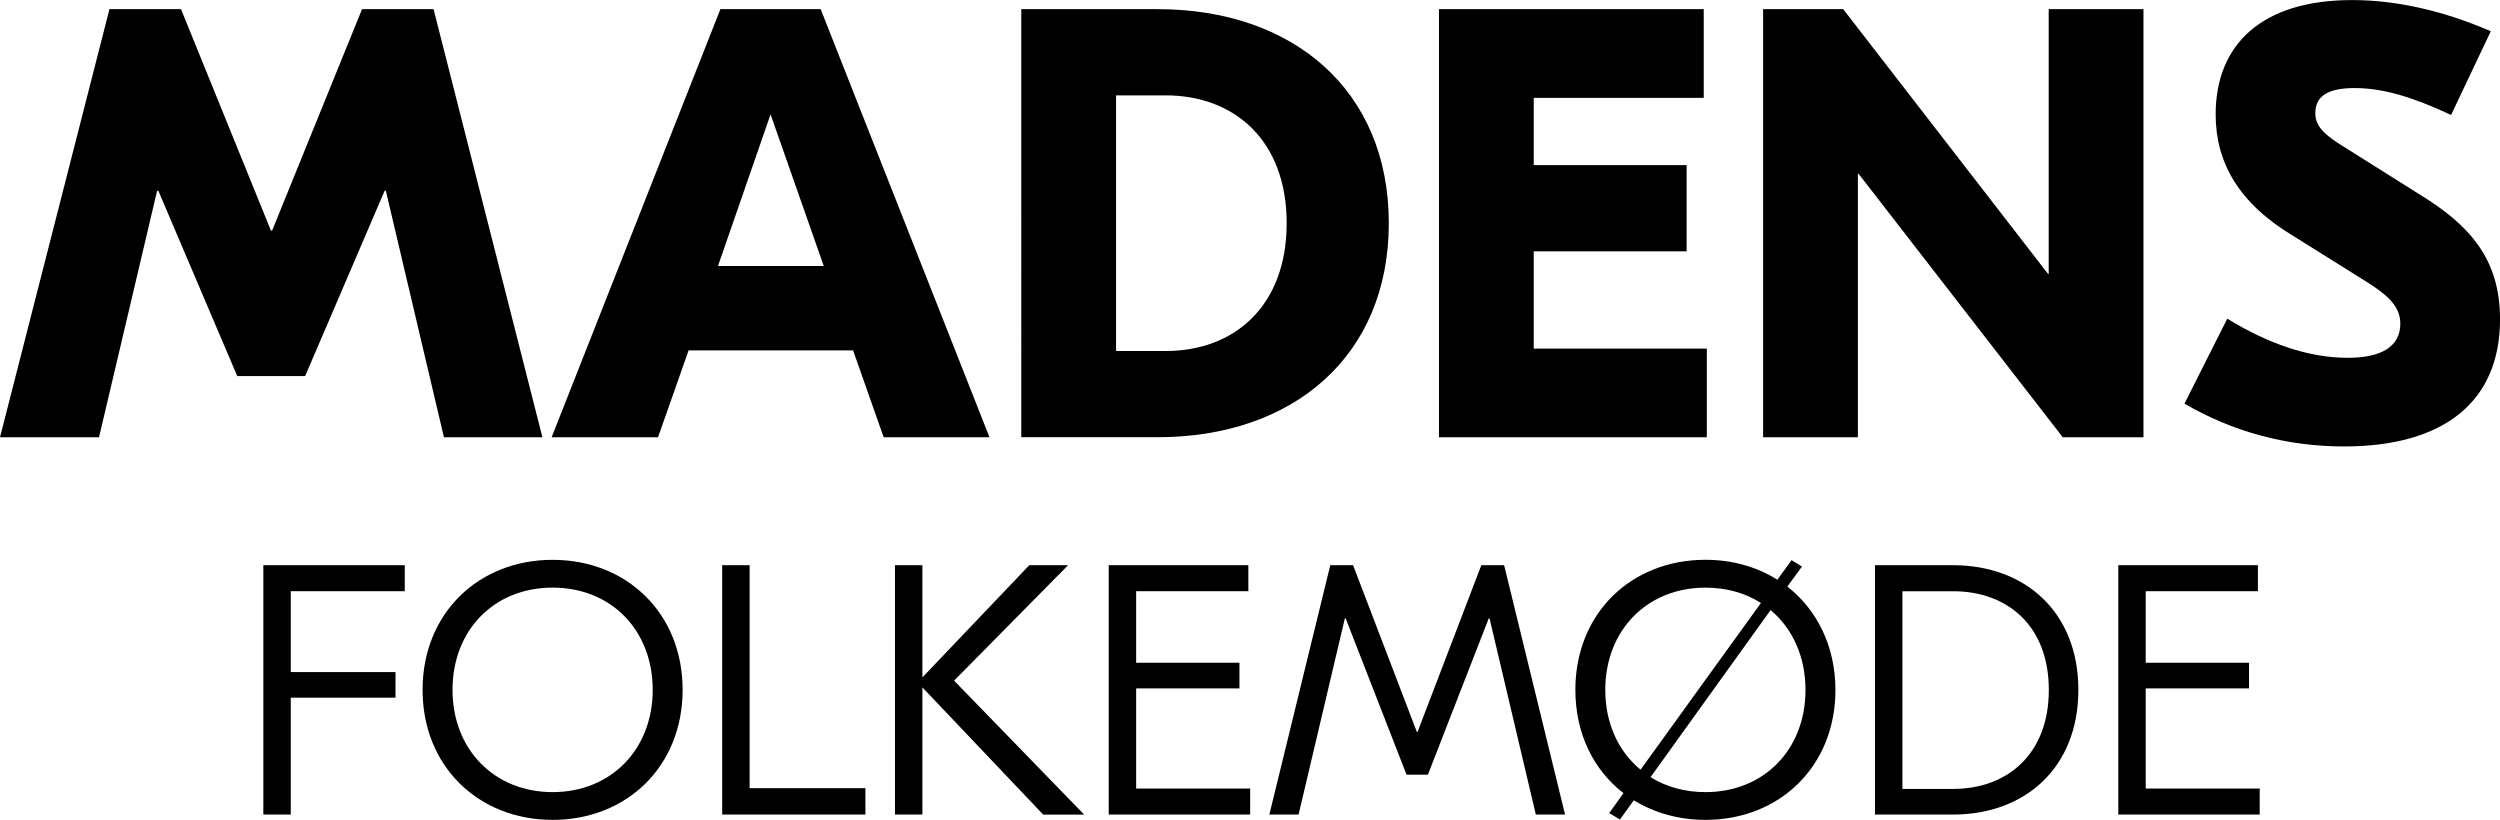 <?xml version="1.0" encoding="UTF-8"?>
<svg id="Layer_1" xmlns="http://www.w3.org/2000/svg" viewBox="0 0 766.49 251.38">
  <g>
    <path d="M132.93,2.81l33.37,131.25h-30.19l-17.81-75.56h-.38l-24.37,56.81h-20.81l-24.19-56.81h-.38l-17.81,75.56H0L33.56,2.81h21.94l27.56,67.87h.38L111,2.81h21.94Z"/>
    <path d="M270.93,134.06l-9.37-26.62h-50.44l-9.37,26.62h-32.62L220.87,2.81h30.75l51.75,131.25h-32.44ZM220.12,81.56h32.44l-16.31-46.5-16.12,46.5Z"/>
    <path d="M354.93,2.81c41.44,0,70.87,24.75,70.87,65.62s-29.44,65.62-70.87,65.62h-41.81V2.81h41.81ZM342.18,29.25v78.37h15.19c21.19,0,37.12-13.88,37.12-39.19s-15.94-39.19-37.12-39.19h-15.19Z"/>
    <path d="M470.24,106.87h53.06v27.19h-82.12V2.81h81.18v27.19h-52.12v20.62h46.87v26.44h-46.87v29.81Z"/>
    <path d="M657.18,2.81v131.25h-24.75l-62.62-80.81h-.19v80.81h-29.06V2.81h24.56l62.81,81.18h.19V2.81h29.06Z"/>
    <path d="M763.68,9.56l-12.19,25.69c-12-5.62-21-8.25-29.62-8.25-9.19,0-12,3.19-12,7.69,0,3.94,2.44,6.56,9.94,11.06l21.75,13.69c15.75,9.56,24.94,20.06,24.94,38.44,0,25.31-17.25,39-47.81,39-17.62,0-34.12-4.5-48.94-13.12l13.12-26.06c12.56,7.69,24.94,12,36.94,12,10.5,0,16.12-3.56,16.12-10.5,0-6-5.06-9.56-12.37-14.06l-20.06-12.56c-17.06-10.12-24.19-22.69-24.19-37.5,0-21.37,14.06-35.06,41.81-35.06,12.56,0,27,2.81,42.56,9.56Z"/>
  </g>
  <g>
    <path d="M89.15,181.26v24.79h32.11v7.86h-32.11v35.82h-8.41v-76.45h43.36v7.97h-34.95Z"/>
    <path d="M209.29,211.51c0,23.48-17.15,39.86-39.86,39.86s-39.87-16.38-39.87-39.86,17.15-39.87,39.87-39.87,39.86,16.38,39.86,39.87ZM138.74,211.51c0,18.24,12.78,31.35,30.69,31.35s30.69-13.11,30.69-31.35-12.67-31.35-30.69-31.35-30.69,13.11-30.69,31.35Z"/>
    <path d="M229.83,241.65h35.5v8.08h-43.91v-76.45h8.41v68.37Z"/>
    <path d="M319.83,249.74l-37.03-38.99v38.99h-8.41v-76.45h8.41v34.4l32.77-34.4h11.9l-34.95,35.39,39.87,41.07h-12.56Z"/>
    <path d="M383.29,241.76v7.97h-43.36v-76.45h42.81v7.97h-34.4v21.95h31.67v7.86h-31.67v30.69h34.95Z"/>
    <path d="M479.84,249.74h-8.96l-14.2-60.18h-.22l-18.67,47.95h-6.55l-18.68-47.95h-.22l-14.2,60.18h-8.96l18.68-76.45h6.99l19.55,51.11h.22l19.55-51.11h6.99l18.68,76.45Z"/>
    <path d="M562.74,211.51c0,23.48-17.15,39.86-39.87,39.86-8.19,0-15.73-2.18-21.95-6.01l-4.26,5.9-3.28-1.97,4.37-6.12c-9.07-6.99-14.75-18.13-14.75-31.67,0-23.48,17.15-39.87,39.87-39.87,8.3,0,15.84,2.18,22.06,6.12l4.37-6.01,3.17,1.97-4.48,6.12c9.06,7.1,14.74,18.24,14.74,31.67ZM502.99,235.98l36.91-51.11c-4.81-3.06-10.59-4.7-17.04-4.7-17.91,0-30.69,13.11-30.69,31.35,0,10.27,4.04,18.89,10.81,24.46ZM553.56,211.51c0-10.27-4.04-18.9-10.7-24.46l-36.81,51.22c4.7,2.95,10.48,4.59,16.82,4.59,18.02,0,30.69-13.11,30.69-31.35Z"/>
    <path d="M637.22,211.51c0,23.81-16.27,38.23-38.44,38.23h-23.92v-76.45h23.92c22.17,0,38.44,14.42,38.44,38.23ZM583.27,181.26v60.62h15.51c16.6,0,29.38-10.59,29.38-30.36s-12.78-30.25-29.38-30.25h-15.51Z"/>
    <path d="M692.82,241.76v7.97h-43.36v-76.45h42.81v7.97h-34.4v21.95h31.67v7.86h-31.67v30.69h34.95Z"/>
  </g>
</svg>
